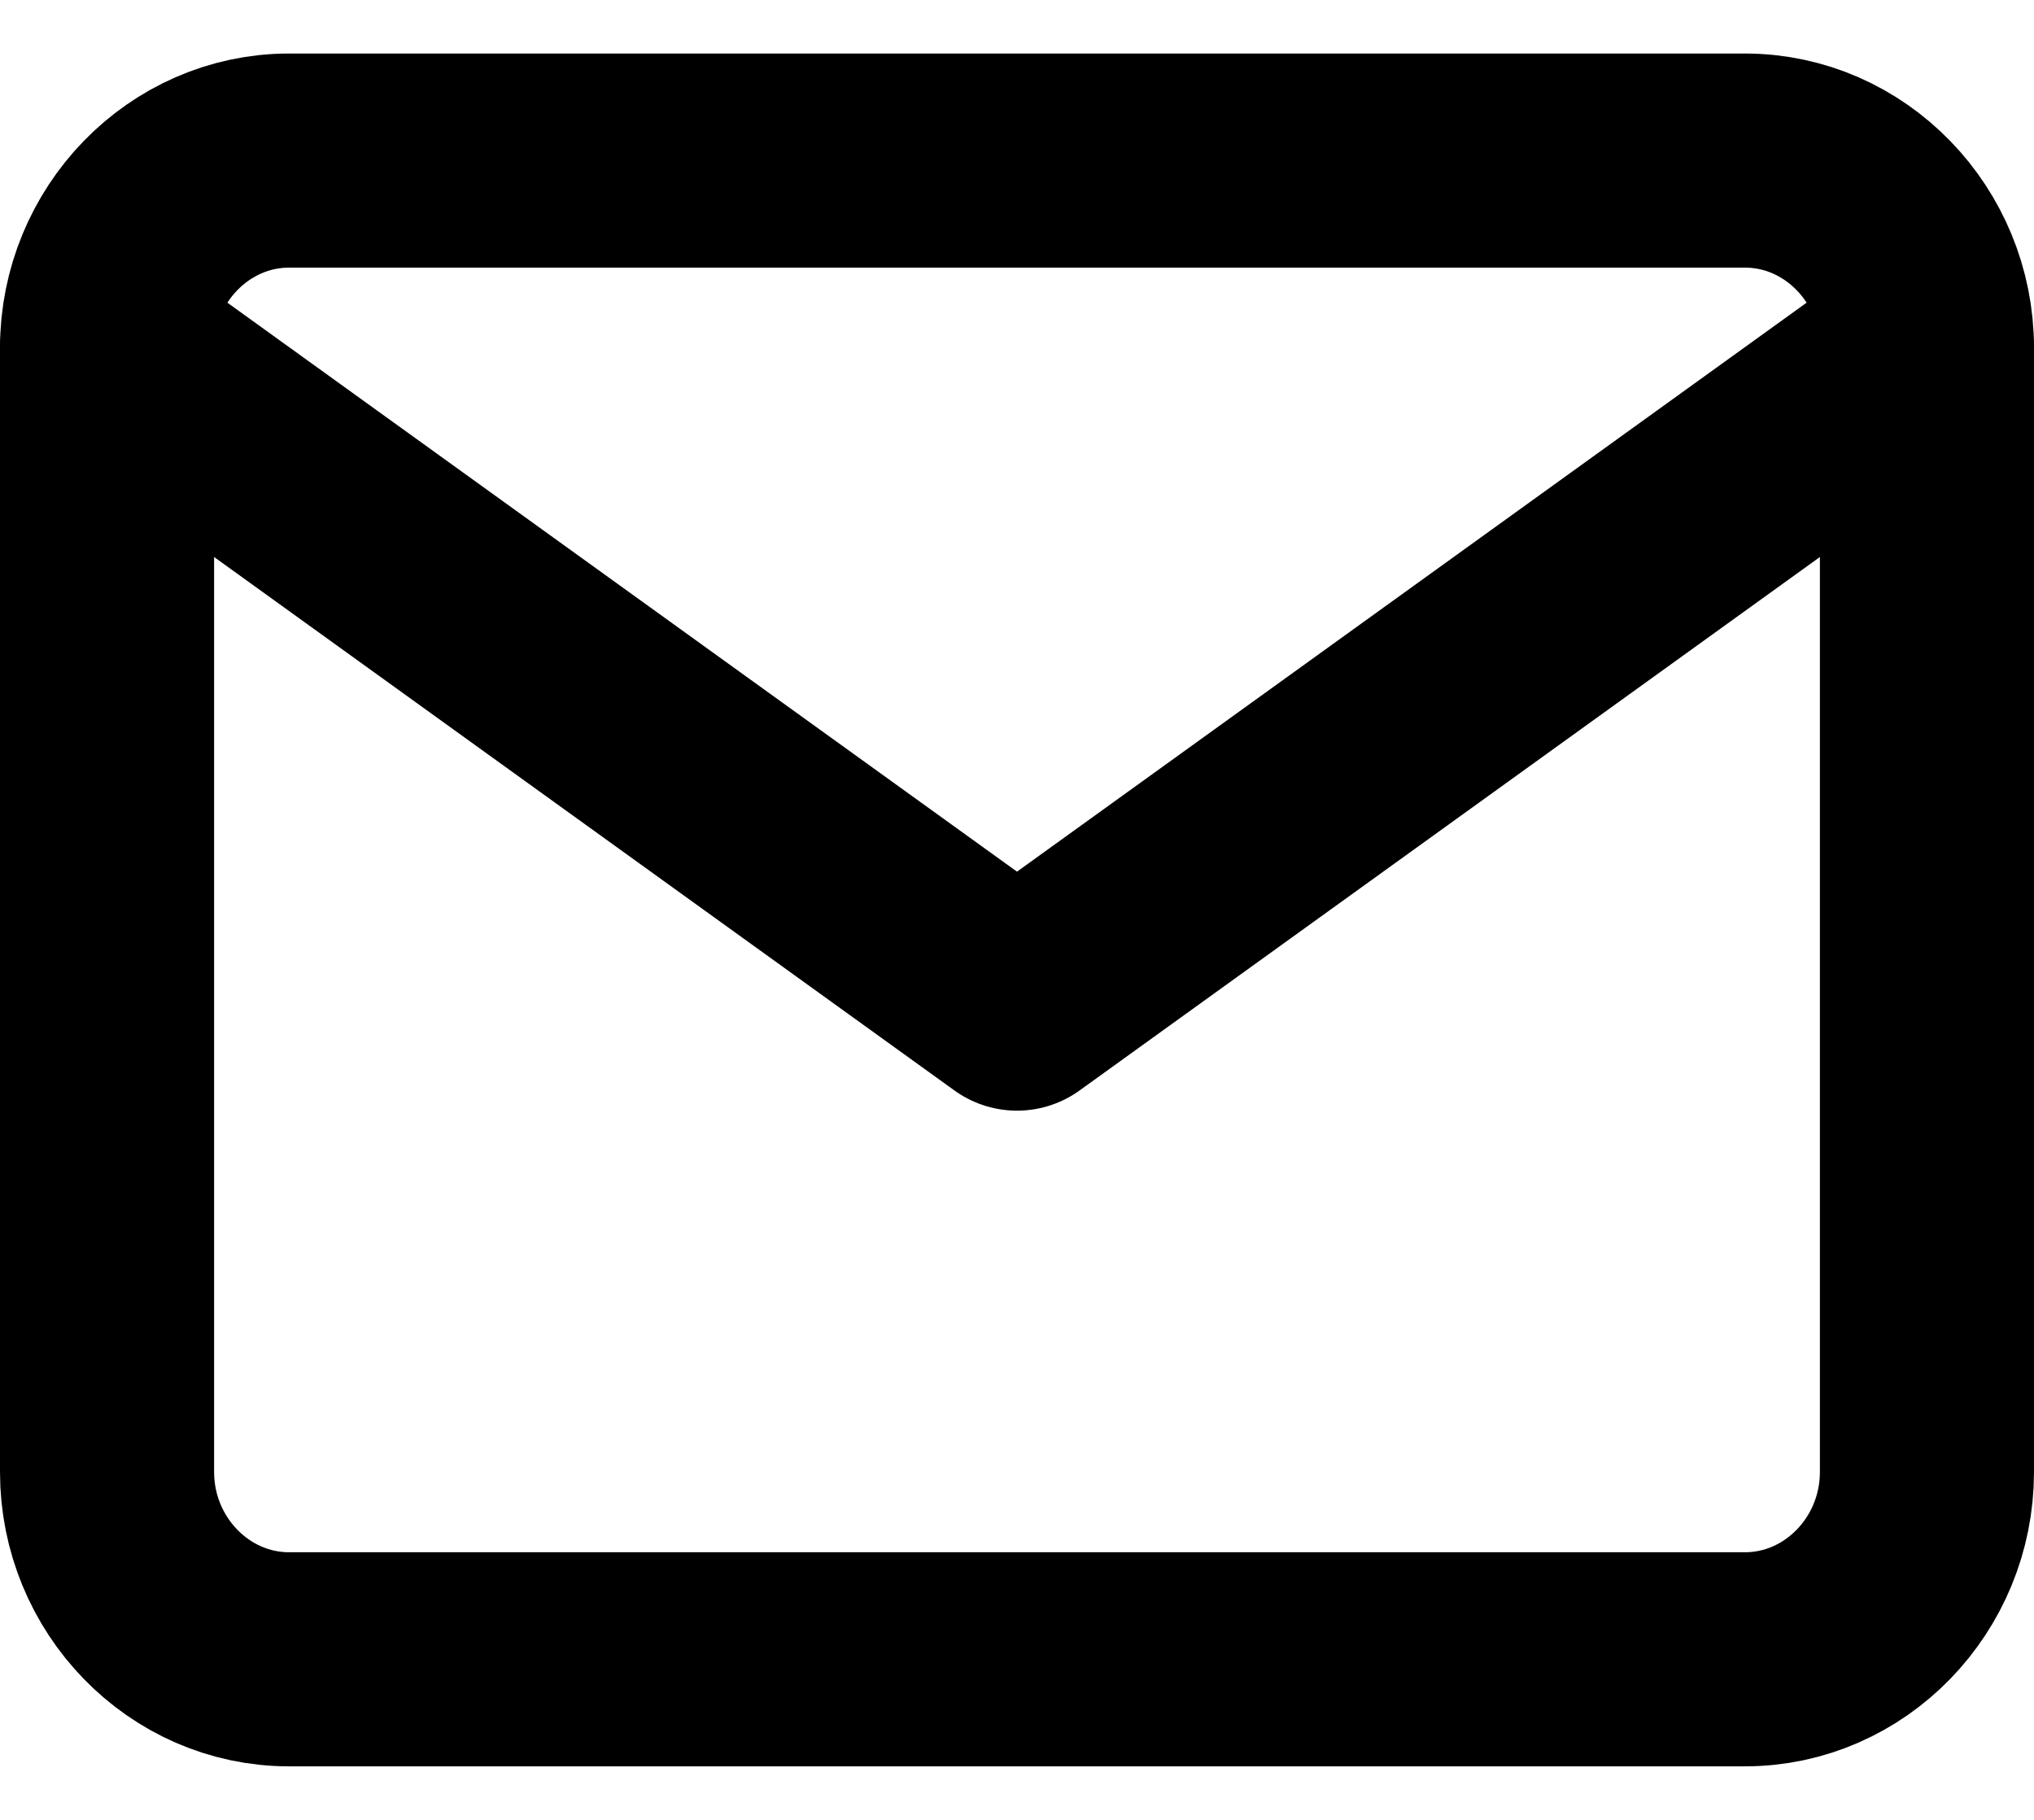 <svg width="19" height="17" viewBox="0 0 19 17" fill="none" xmlns="http://www.w3.org/2000/svg">
<path fill-rule="evenodd" clip-rule="evenodd" d="M2.7 1.5H16.3C17.235 1.5 18 2.288 18 3.25V13.75C18 14.713 17.235 15.5 16.3 15.5H2.7C1.765 15.5 1 14.713 1 13.75V3.25C1 2.288 1.765 1.5 2.7 1.5Z" stroke="black" stroke-width="2" stroke-linecap="round" stroke-linejoin="round"/>
<path d="M18 3.25L9.5 9.375L1 3.25" stroke="black" stroke-width="2" stroke-linecap="round" stroke-linejoin="round"/>
</svg>
